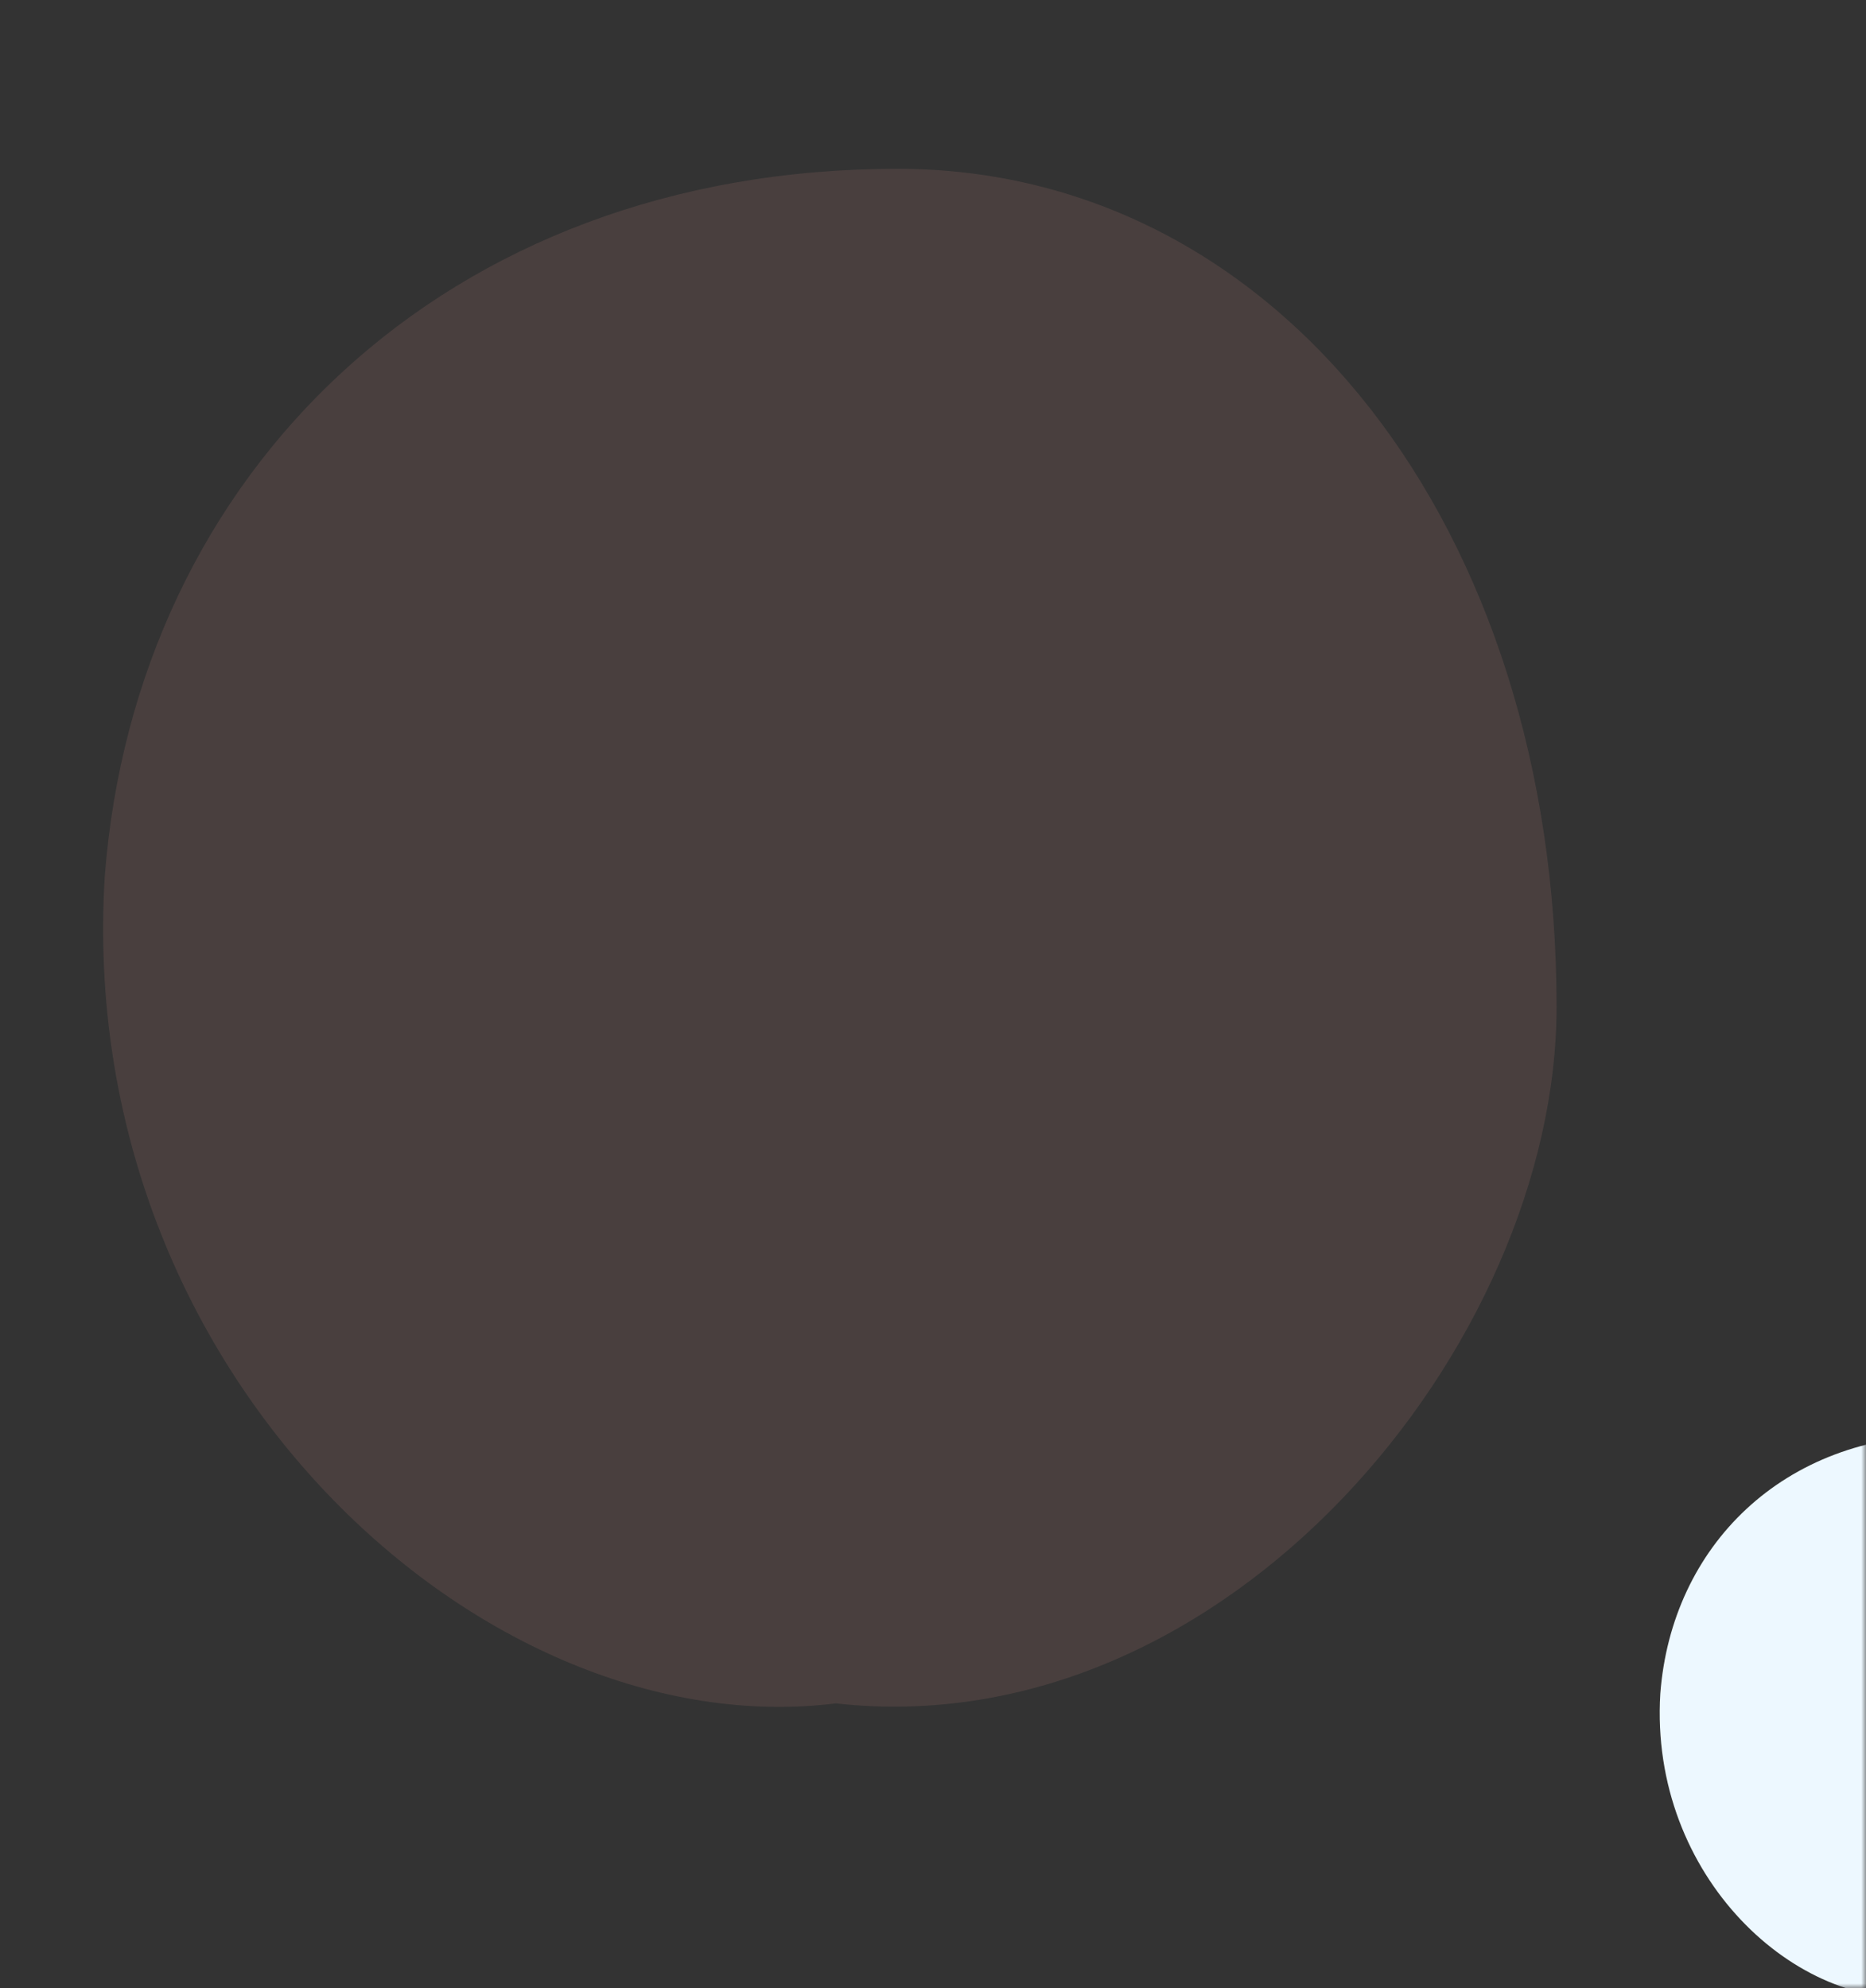 <svg width="199" height="212" viewBox="0 0 199 212" fill="none" xmlns="http://www.w3.org/2000/svg">
<rect x="0" y="0" width="199" height="212" fill="#333333" stroke="none"/>
<mask id="mask0_214_482" style="mask-type:alpha" maskUnits="userSpaceOnUse" x="0" y="0" width="199" height="212">
<rect width="199" height="212" fill="#D9D9D9"/>
</mask>
<g mask="url(#mask0_214_482)">
<path opacity="0.11" fill-rule="evenodd" clip-rule="evenodd" d="M89.136 181.629C51.803 186.271 7.881 146.814 11.175 93.432C14.469 50.494 47.41 18 95.725 18C136.353 18 166 56.296 166 107.358C166 143.333 130.862 186.271 89.136 181.629Z" fill="#FFAA9E"/>
<path fill-rule="evenodd" clip-rule="evenodd" d="M205.23 212.864C191.742 214.563 175.873 200.127 177.063 180.597C178.253 164.888 190.155 153 207.61 153C222.289 153 233 167.011 233 185.692C233 198.854 220.305 214.563 205.23 212.864Z" fill="#EDF8FF"/>
</g>
</svg>
